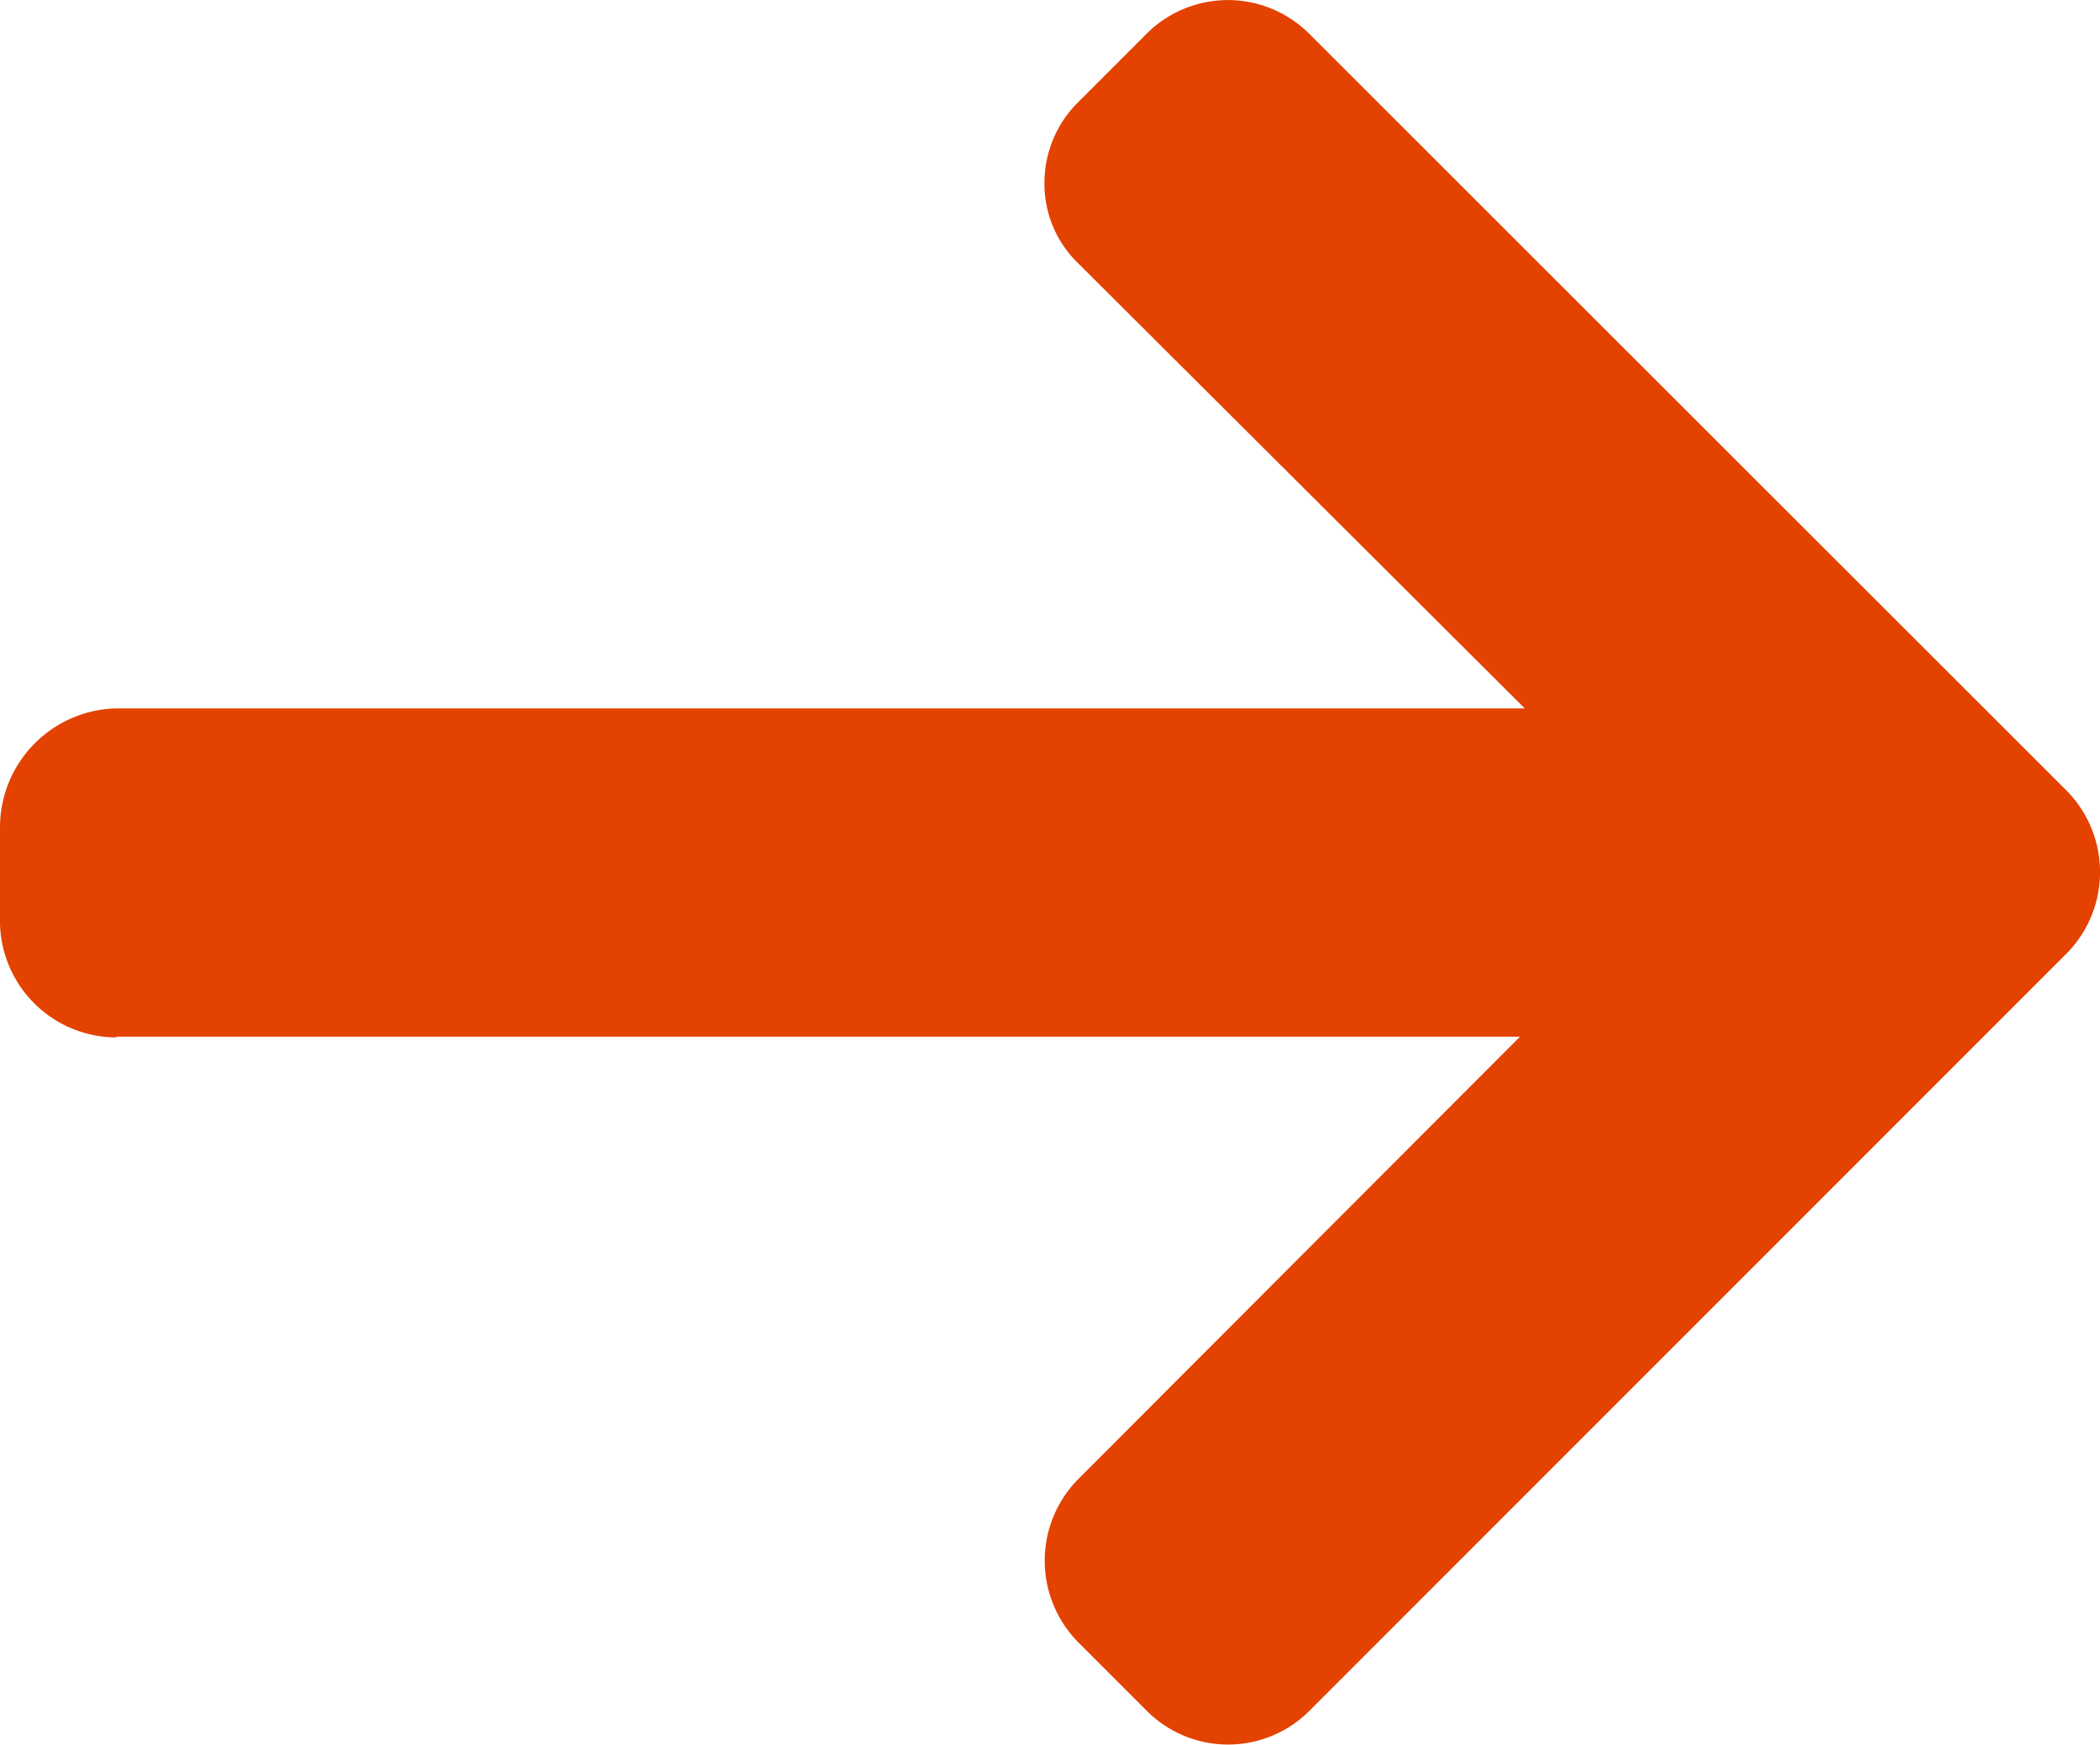 <svg xmlns="http://www.w3.org/2000/svg" width="17.523" height="14.555" viewBox="0 0 17.523 14.555">
  <g id="left-arrow" transform="translate(37.523 17.555) rotate(180)">
    <g id="Groupe_18" data-name="Groupe 18" transform="translate(20 3)">
      <path id="Tracé_36" data-name="Tracé 36" d="M16.538,5.9l.027.006H4.84L8.526,2.215a.968.968,0,0,0,0-1.361L7.952.28A.959.959,0,0,0,6.6.279L.279,6.6a.966.966,0,0,0,0,1.359L6.6,14.275a.96.96,0,0,0,1.354,0l.574-.574a.949.949,0,0,0,.28-.677.921.921,0,0,0-.28-.664L4.8,8.645H16.551a.993.993,0,0,0,.972-.983V6.851A.974.974,0,0,0,16.538,5.9Z" transform="translate(0)" fill="#e44200"/>
    </g>
  </g>
</svg>
